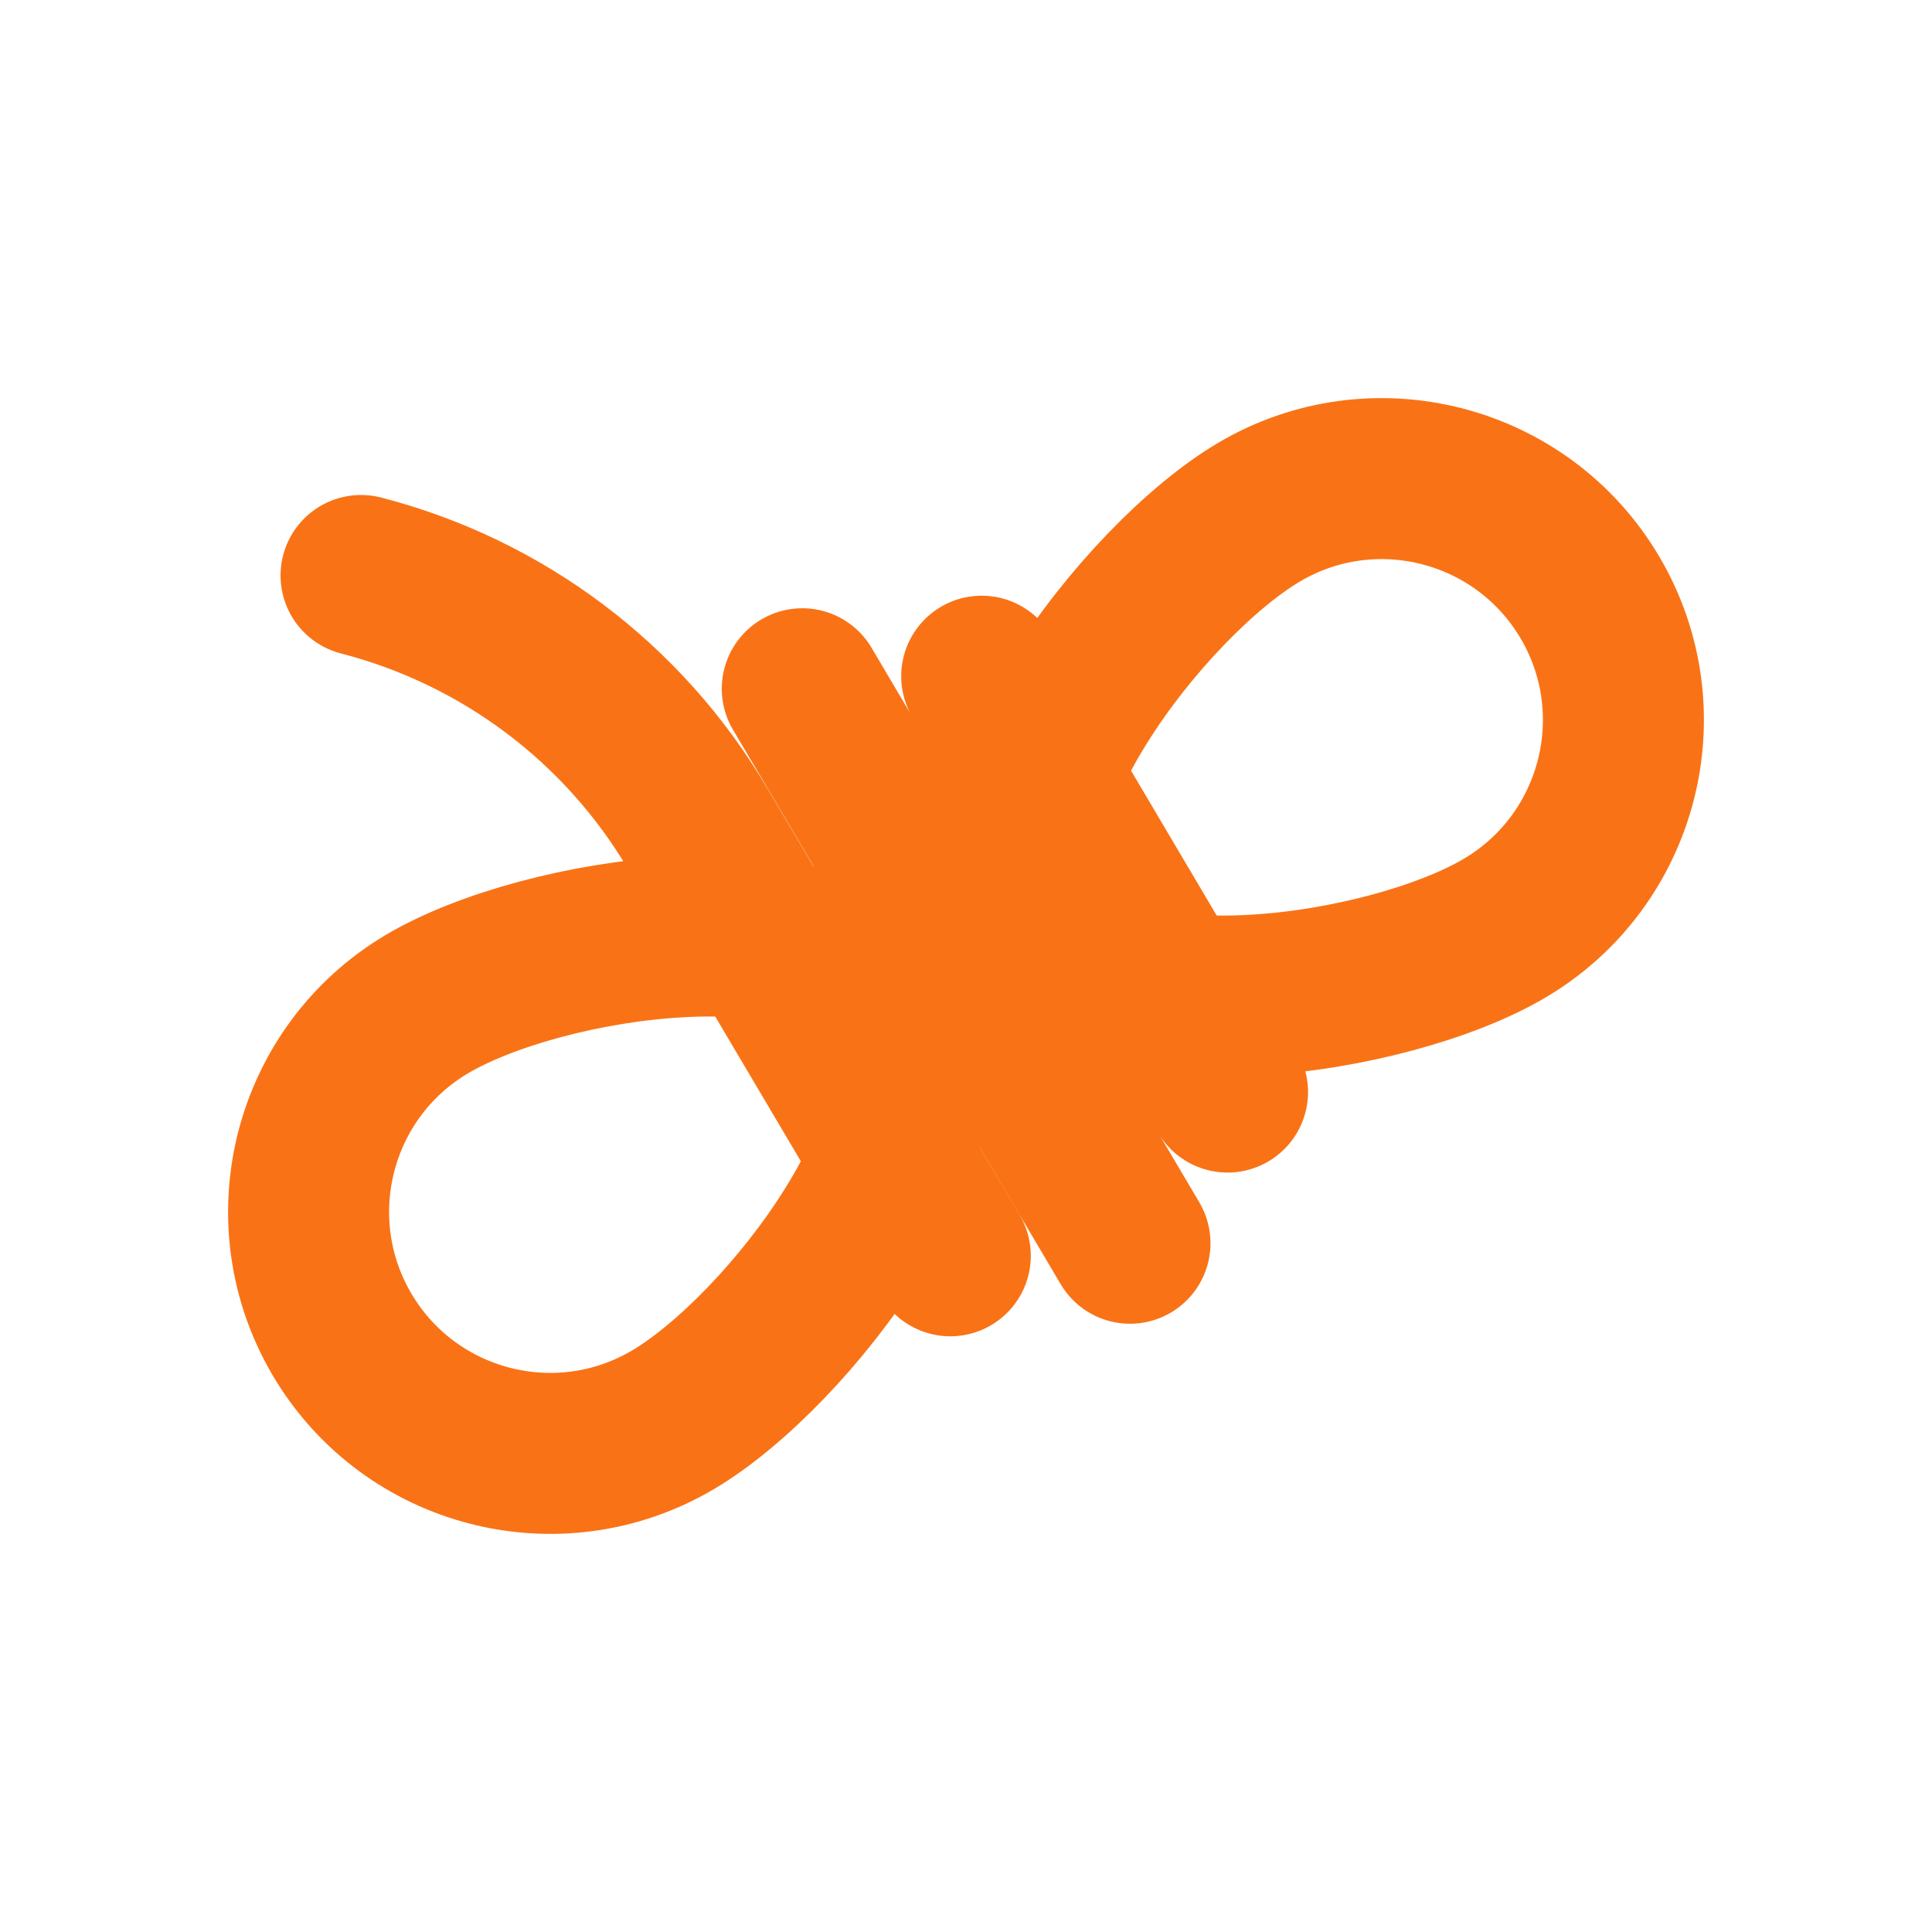 <?xml version="1.0" encoding="utf-8"?>
<!-- Generator: Adobe Illustrator 24.0.1, SVG Export Plug-In . SVG Version: 6.00 Build 0)  -->
<svg version="1.1" id="rope-3" xmlns="http://www.w3.org/2000/svg" xmlns:xlink="http://www.w3.org/1999/xlink" x="0px" y="0px"
	 viewBox="0 0 800 800" style="enable-background:new 0 0 800 800;" xml:space="preserve">
<style type="text/css">
	.st0{fill:none;stroke:#F97316;stroke-width:66.667;stroke-linecap:round;stroke-linejoin:round;stroke-miterlimit:133.333;}
</style>
<path id="primary" class="st0" d="M521.3,212.1c47.5-28.1,108.9-12.3,137,35.2c28.1,47.5,12.3,108.9-35.2,137
	c-47.6,28.2-166.2,46.4-194.4-1.3S473.7,240.3,521.3,212.1z M176.9,415.7c-47.5,28.1-63.3,89.4-35.2,137
	c28.1,47.5,89.4,63.3,137,35.2c47.6-28.2,120.7-123.3,92.6-170.9S224.6,387.5,176.9,415.7z M406.5,280l101.8,172.2 M332.2,285.2
	l135.7,229.6 M393.5,520L288.8,343c-30.7-52-80.8-89.6-139.3-104.7l0,0"/>
</svg>
